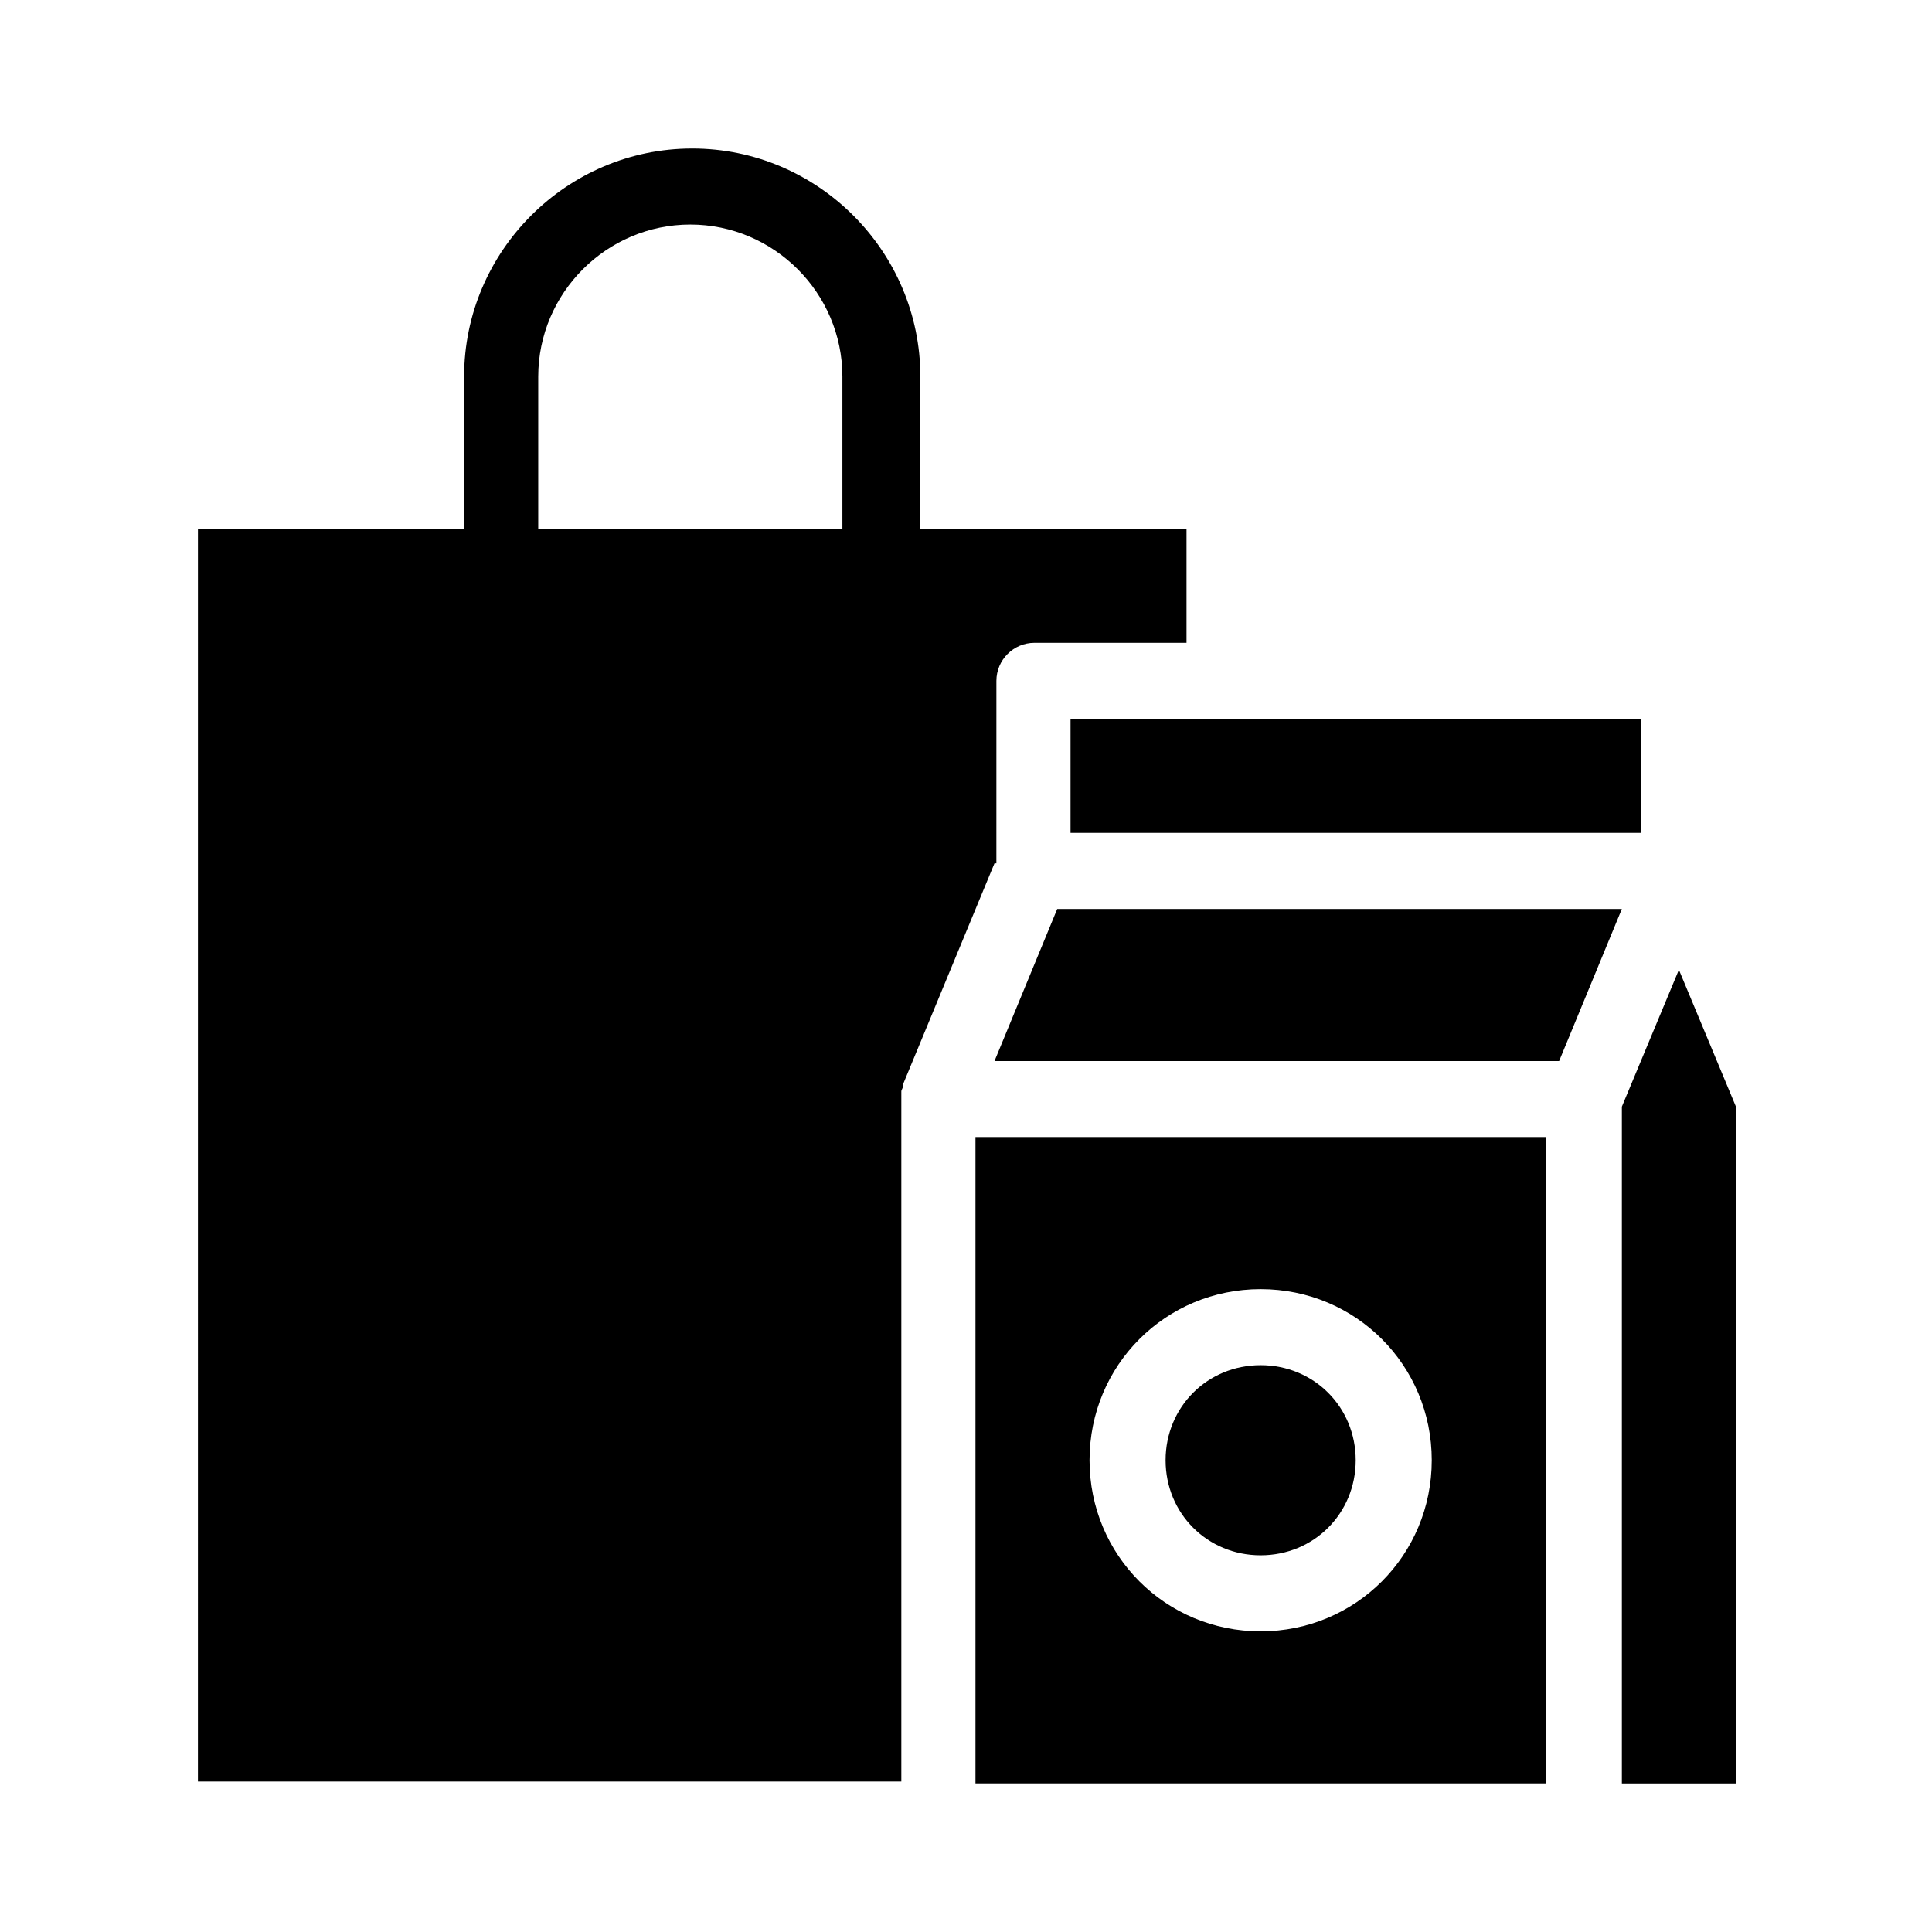 <?xml version="1.0" encoding="UTF-8"?>
<!-- Uploaded to: SVG Repo, www.svgrepo.com, Generator: SVG Repo Mixer Tools -->
<svg fill="#000000" width="800px" height="800px" version="1.1" viewBox="144 144 512 512" xmlns="http://www.w3.org/2000/svg">
 <path d="m573.81 384.88-16.625 40.305h-149.63l16.625-40.305zm-166.26-12.09-24.184 58.441v0.504c0 0.504-0.504 1.008-0.504 1.512v1.512 181.37h-186.41l0.004-332.01h70.535v-40.305c0-33.25 27.207-60.457 60.457-60.457s60.457 27.207 60.457 60.457v40.305h70.535v30.23h-40.305c-5.543 0-10.078 4.535-10.078 10.078l-0.004 48.363zm-40.305-128.98c0-22.168-18.137-40.305-40.305-40.305-22.168 0-40.305 18.137-40.305 40.305v40.305h80.609zm35.266 201.52h151.14v171.3h-151.14zm30.23 85.648c0 25.191 20.152 45.344 45.344 45.344s45.344-20.152 45.344-45.344c0-25.191-20.152-45.344-45.344-45.344s-45.344 20.152-45.344 45.344zm45.344 25.191c14.105 0 25.191-11.082 25.191-25.191 0-14.105-11.082-25.191-25.191-25.191-14.105 0-25.191 11.082-25.191 25.191 0 14.105 11.082 25.191 25.191 25.191zm110.84-155.17-15.113 36.273v179.36h30.23v-179.36zm-161.22-36.277h151.14v-30.23h-151.14z"/>
</svg>